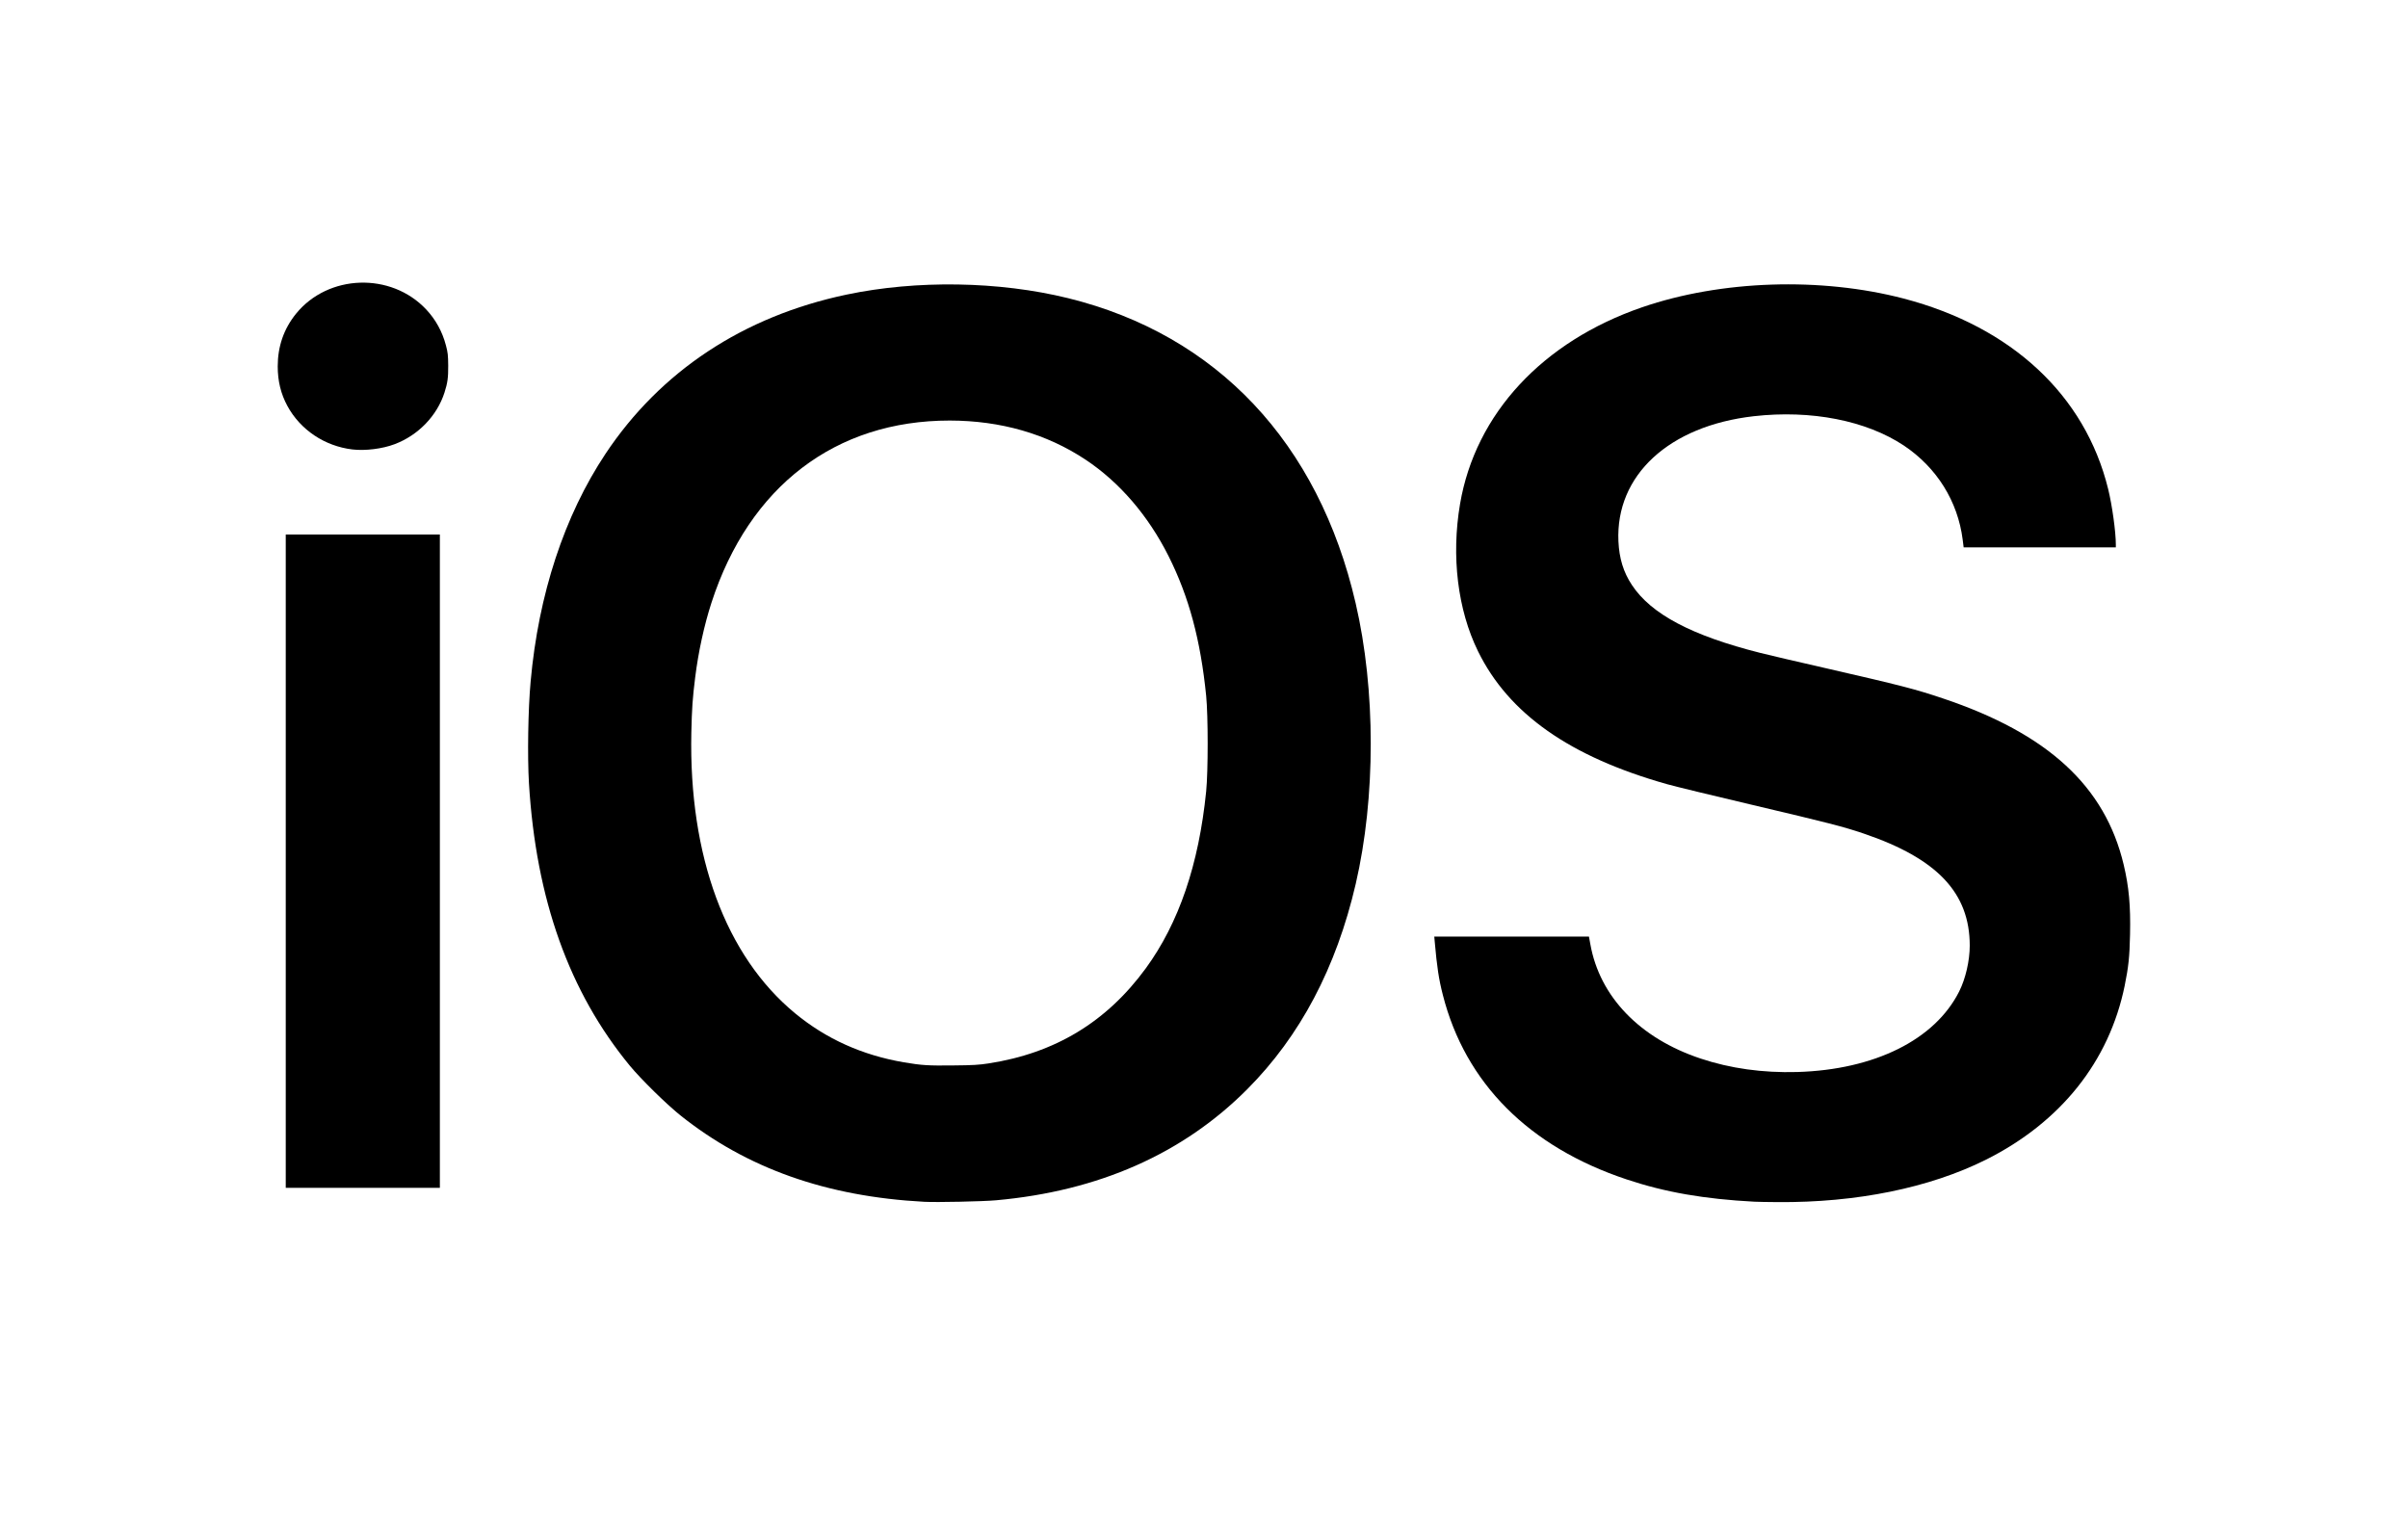 <svg xmlns="http://www.w3.org/2000/svg" width="3000" height="1887" viewBox="0 0 30000 18870"><g id="l6n7C0J8hf5M2IjKwrL4hCr" fill="rgb(0,0,0)" style="transform: none;"><g><path id="pVBEpQNfi" d="M11515 14974 c-1221 -65 -2212 -417 -3040 -1078 -174 -140 -488 -448 -627 -616 -757 -919 -1170 -2074 -1258 -3520 -20 -338 -11 -922 21 -1270 98 -1087 420 -2064 932 -2835 685 -1030 1719 -1714 3002 -1984 875 -184 1899 -168 2762 44 1852 456 3119 1800 3582 3800 251 1080 251 2420 1 3499 -242 1043 -692 1895 -1350 2556 -801 805 -1851 1270 -3130 1385 -166 15 -740 27 -895 19z m800 -1724 c828 -127 1472 -517 1960 -1185 412 -565 660 -1292 752 -2205 25 -250 25 -940 0 -1190 -70 -698 -215 -1235 -468 -1740 -254 -506 -612 -922 -1035 -1203 -486 -322 -1056 -486 -1691 -487 -1425 -1 -2499 820 -2969 2269 -90 277 -164 615 -203 931 -33 263 -41 387 -48 690 -32 1537 428 2782 1292 3495 388 320 837 522 1355 611 224 38 303 43 620 39 240 -2 321 -7 435 -25z"></path><path id="pvzImEeh3" d="M21860 14973 c-628 -33 -1116 -118 -1595 -278 -1217 -405 -2010 -1201 -2289 -2297 -51 -197 -74 -354 -101 -660 l-6 -68 964 0 963 0 17 93 c116 655 616 1174 1373 1426 371 124 776 180 1204 168 964 -28 1717 -402 2019 -1005 79 -157 131 -383 131 -569 0 -658 -405 -1086 -1321 -1397 -254 -86 -425 -130 -1383 -356 -490 -115 -970 -232 -1066 -259 -1213 -342 -1974 -878 -2356 -1656 -254 -517 -335 -1184 -224 -1836 191 -1122 1027 -2024 2270 -2451 983 -337 2223 -378 3257 -108 1344 352 2260 1204 2547 2372 50 203 96 533 96 694 l0 34 -948 0 -948 0 -12 -96 c-61 -479 -323 -898 -732 -1172 -469 -312 -1156 -447 -1870 -366 -1057 120 -1724 736 -1687 1559 10 213 62 384 168 544 239 363 746 631 1599 846 96 25 472 112 835 195 907 208 1096 256 1440 372 1307 438 2021 1094 2253 2073 65 273 87 511 79 870 -6 279 -19 401 -67 638 -193 942 -796 1699 -1727 2166 -702 351 -1613 537 -2598 529 -126 -1 -255 -3 -285 -5z"></path><path id="pKWuYrW4o" d="M3560 10730 l0 -4070 960 0 960 0 0 4070 0 4070 -960 0 -960 0 0 -4070z"></path><path id="p891p9W3Y" d="M4390 5600 c-345 -41 -649 -245 -810 -543 -81 -149 -120 -310 -120 -492 0 -249 76 -468 228 -656 401 -494 1184 -520 1622 -53 118 126 201 276 246 449 23 86 27 122 28 250 1 154 -8 215 -46 335 -93 291 -328 534 -623 645 -151 57 -364 84 -525 65z"></path></g></g></svg>